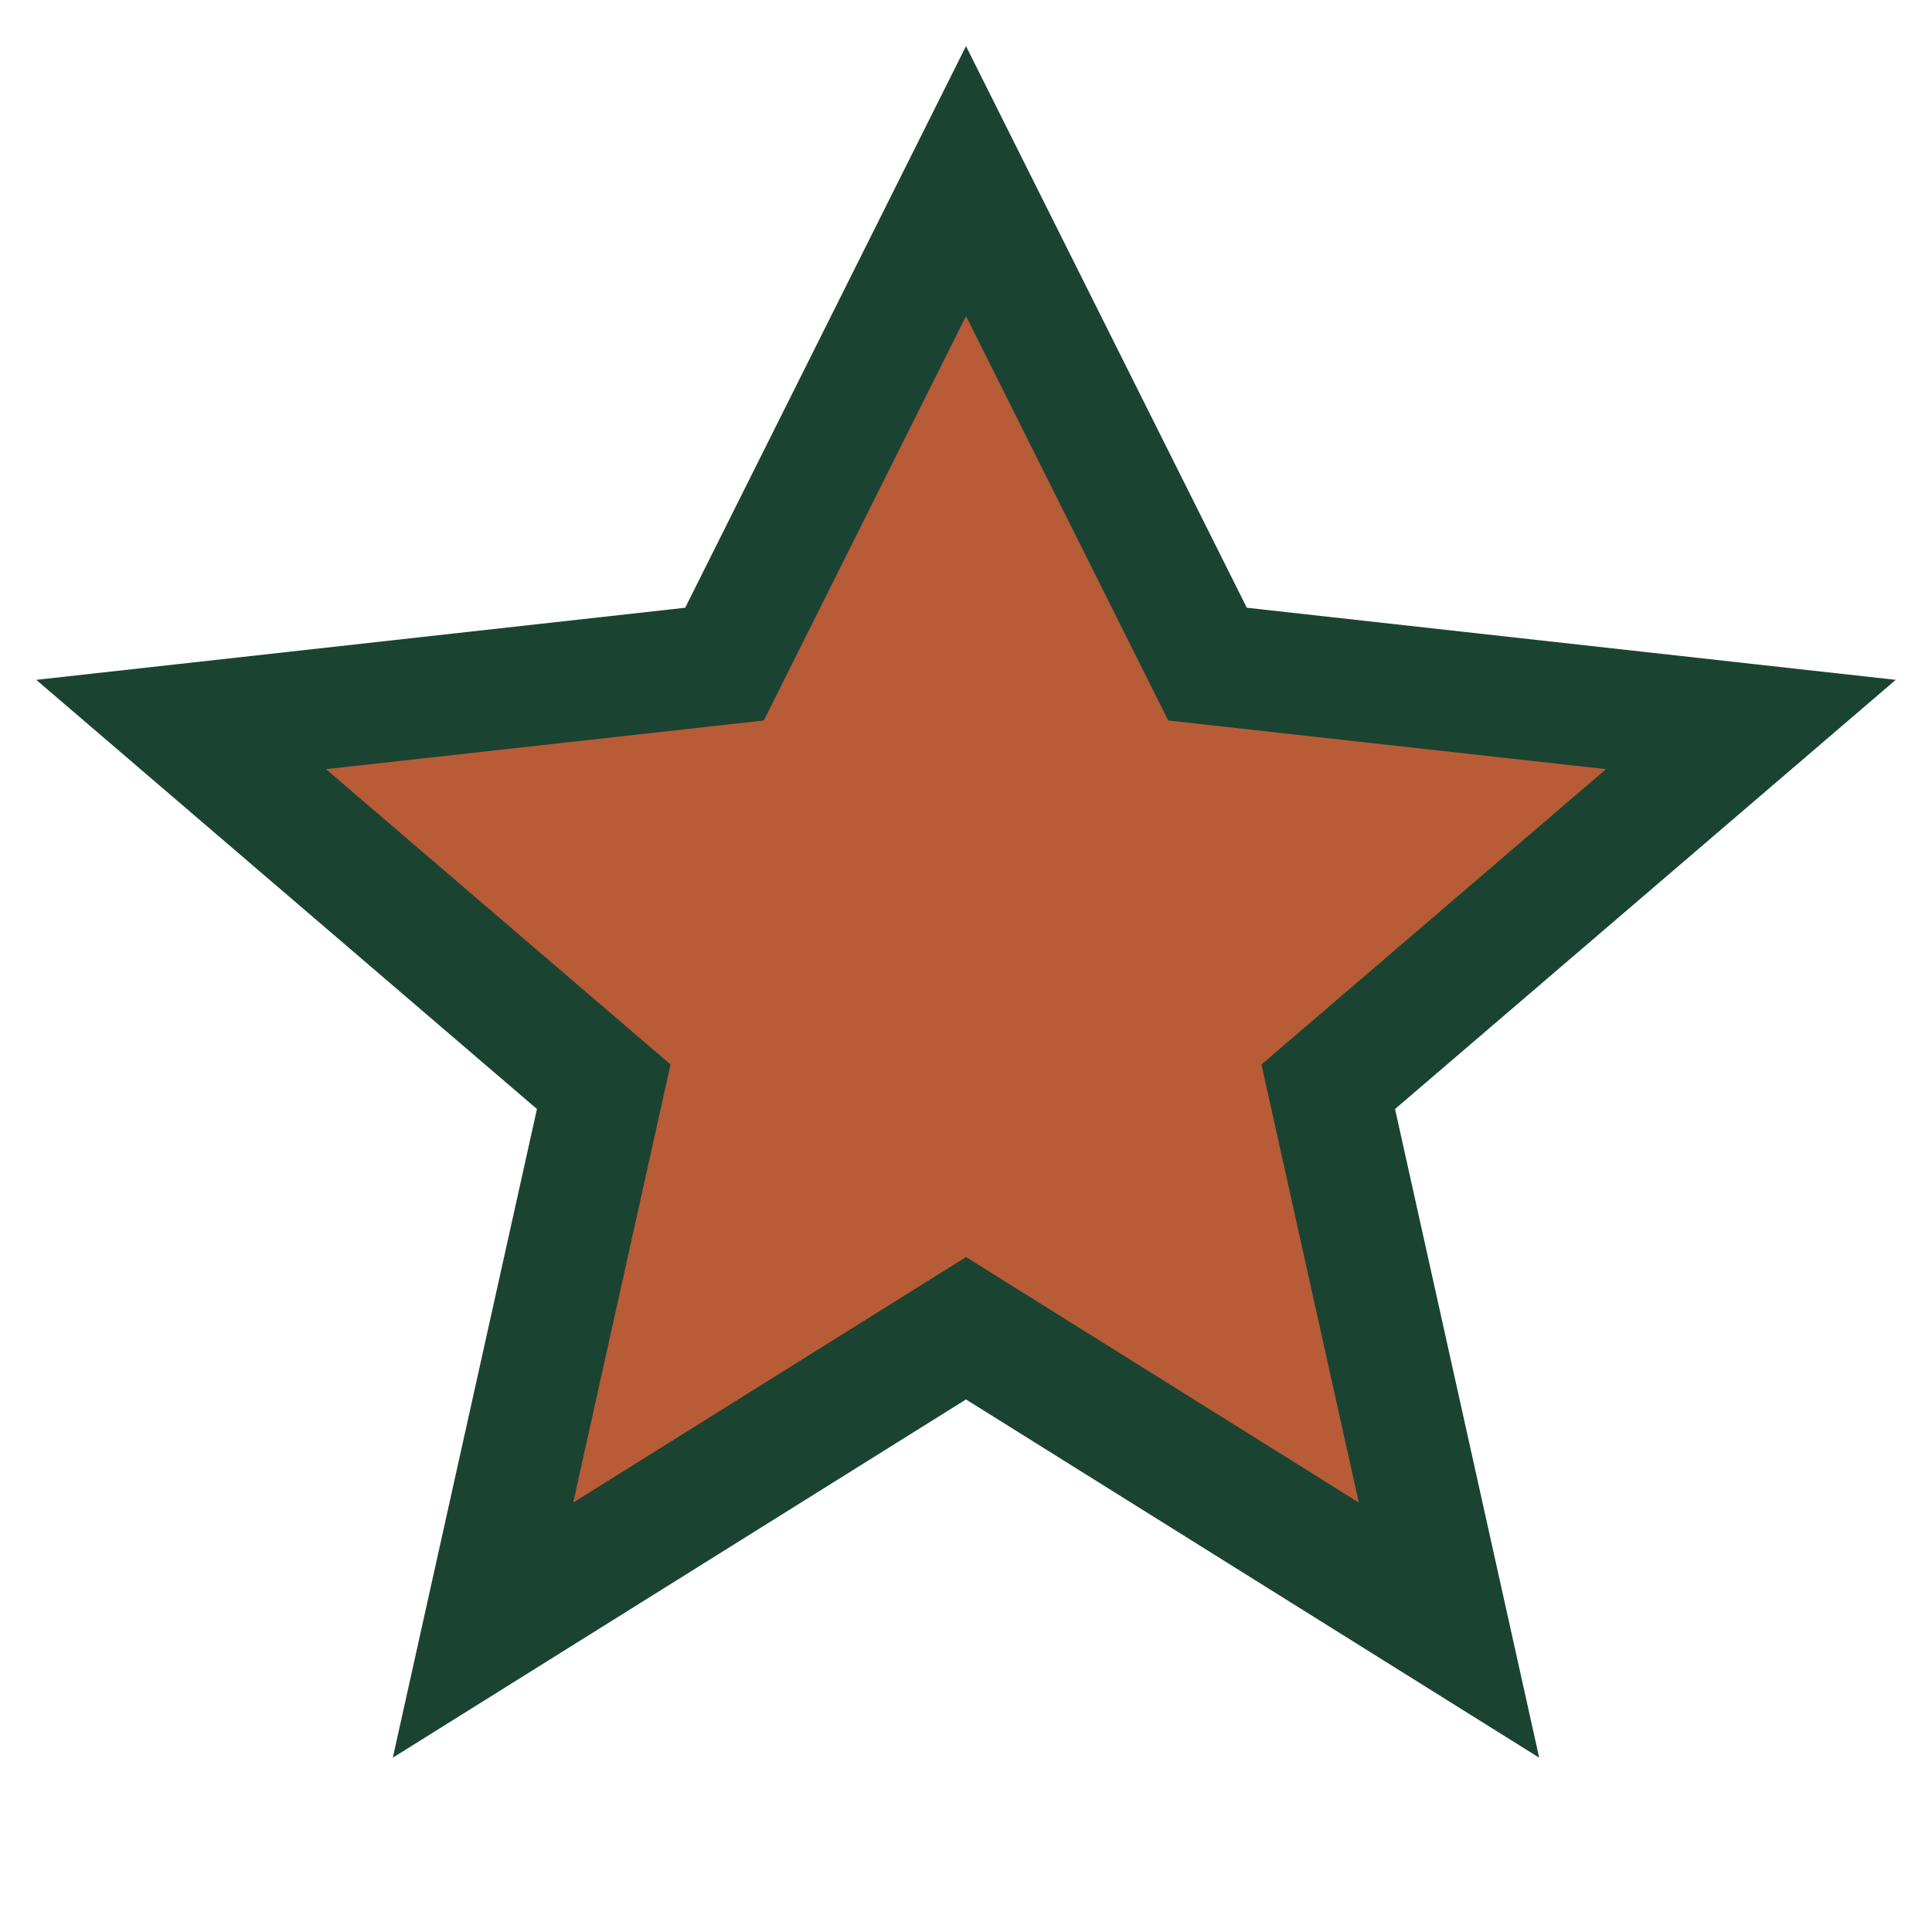 <?xml version="1.0" encoding="UTF-8"?>
<svg xmlns="http://www.w3.org/2000/svg" width="32" height="32" viewBox="0 0 32 32"><path d="M16 3l4 8 9 1-7 6 2 9-8-5-8 5 2-9-7-6 9-1z" fill="#B85C38" stroke="#1B4332" stroke-width="2"/></svg>